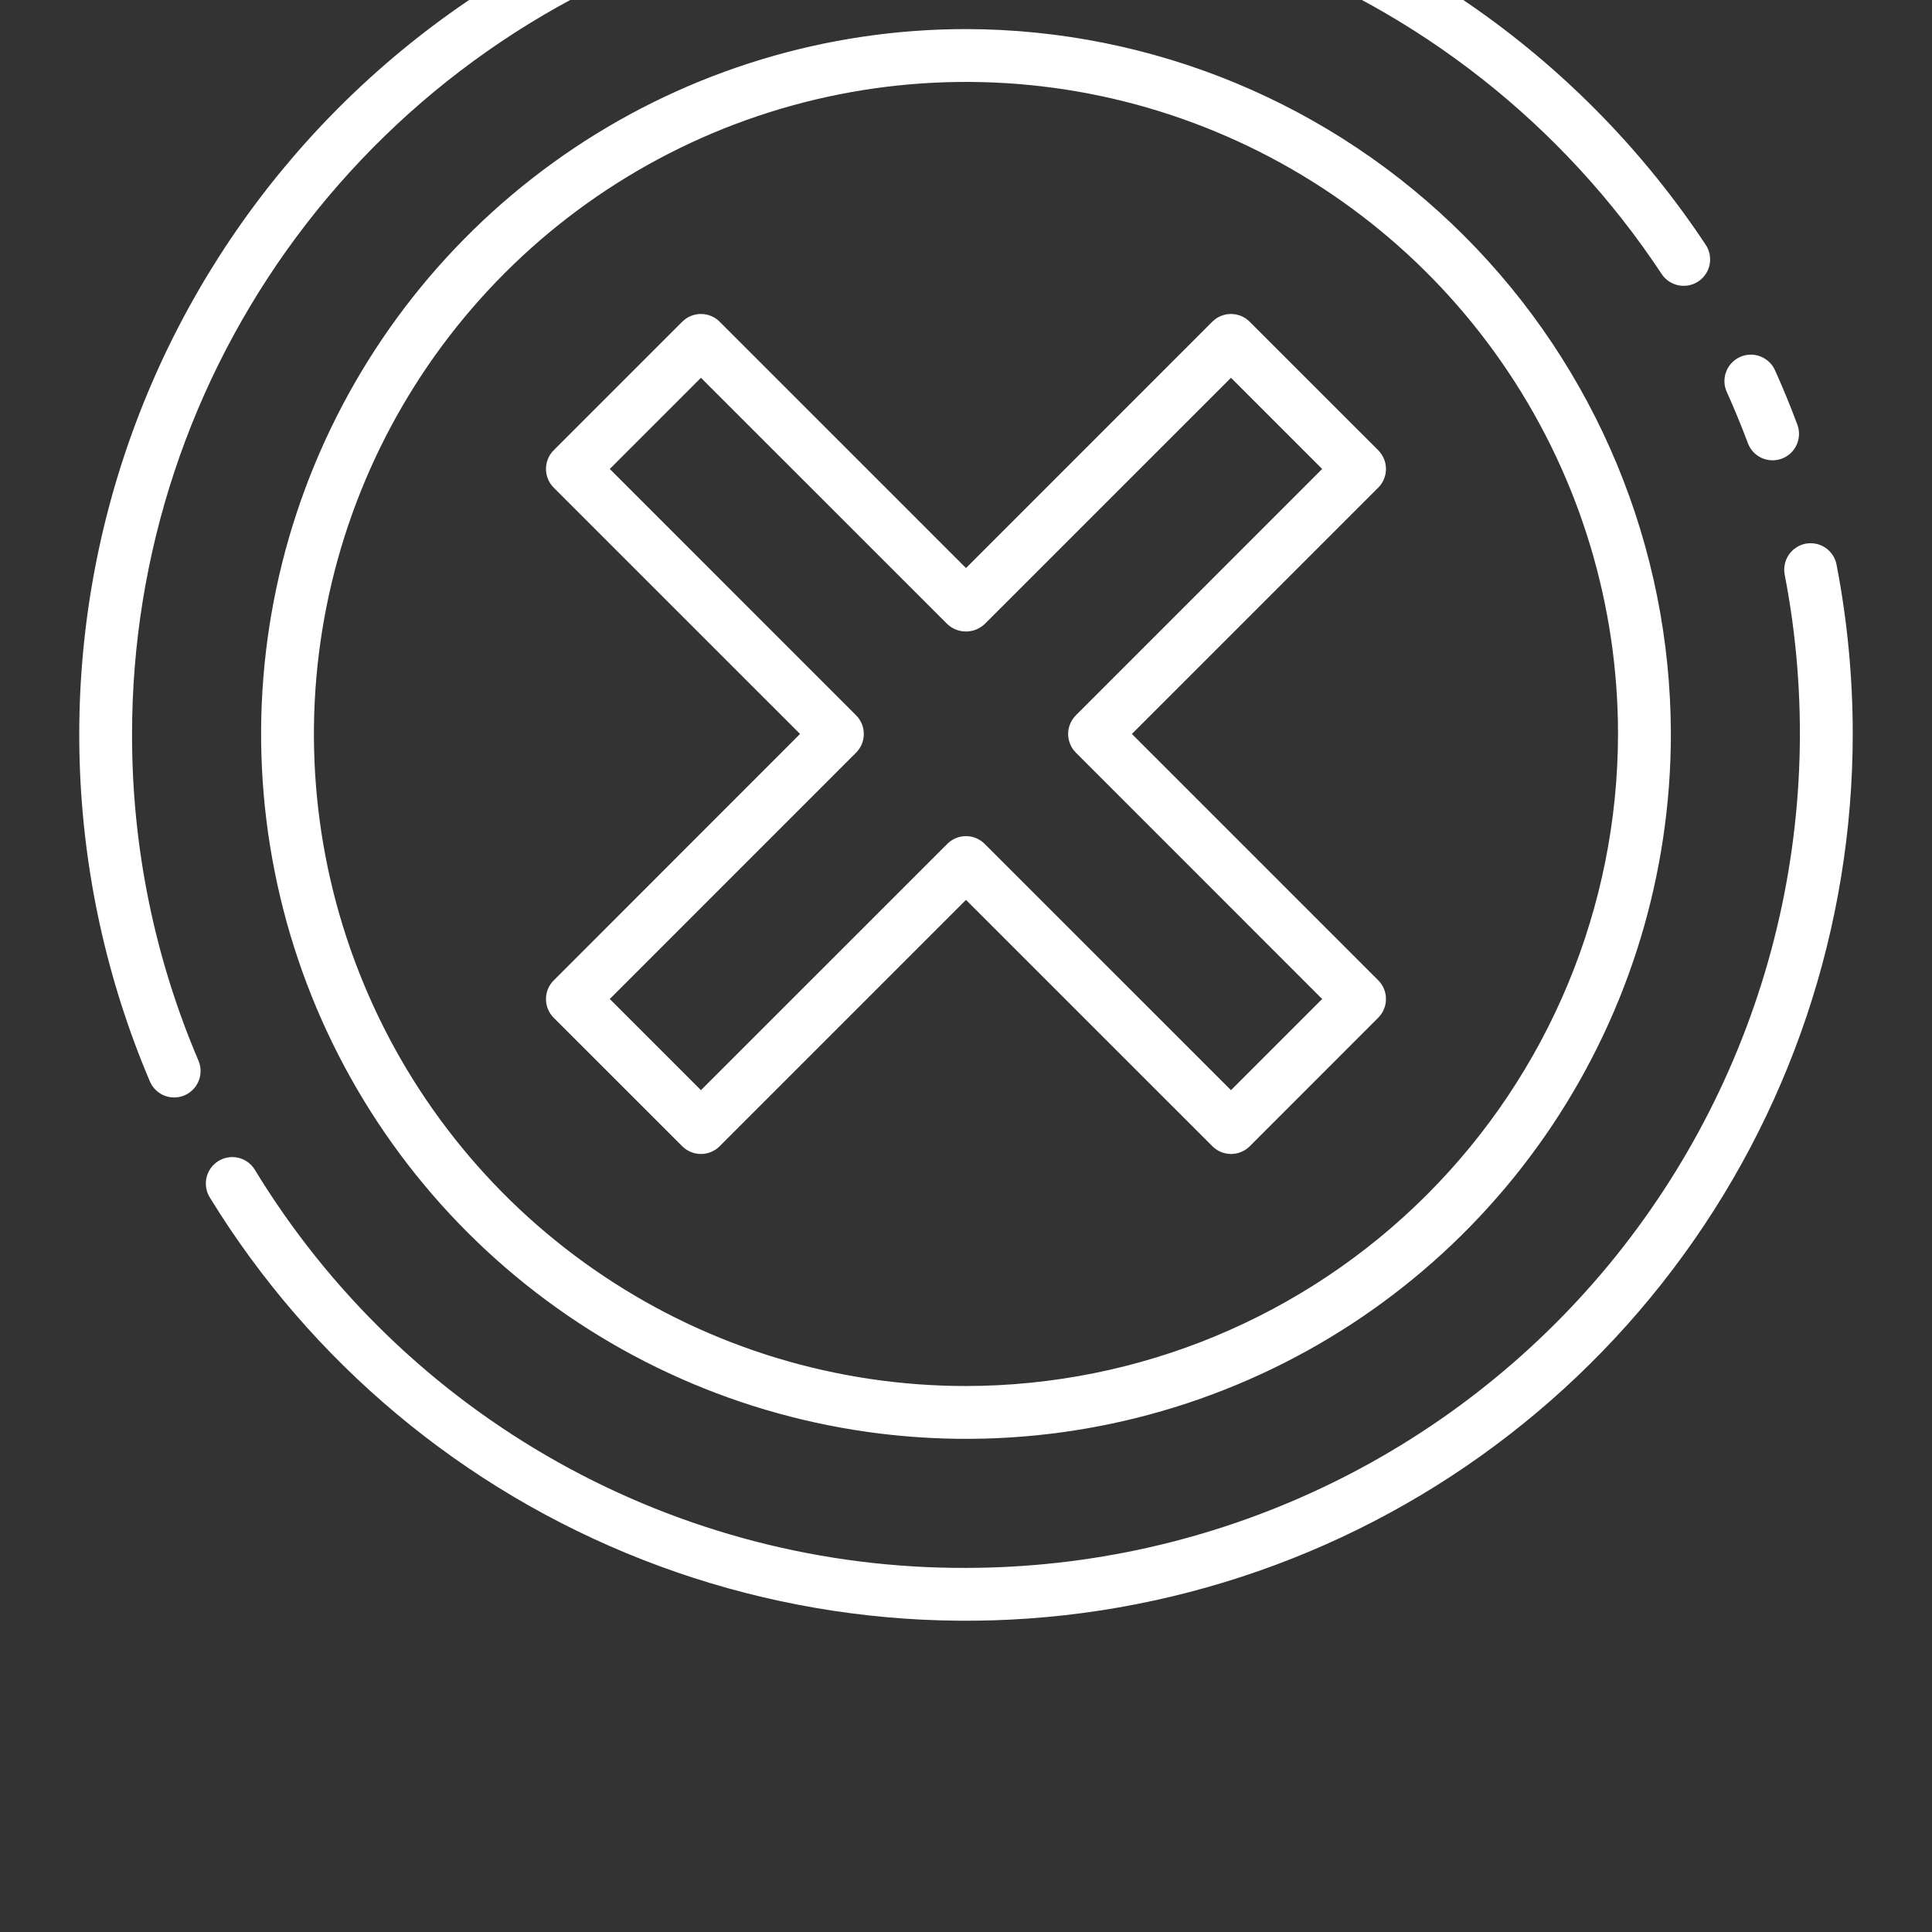 <svg width="37" height="37" viewBox="0 0 37 37" fill="none" xmlns="http://www.w3.org/2000/svg">
<rect x="0" y="0" width="37" height="37" fill="#333333" stroke="none"/>
<g clip-path="url(#clip0_399_9152)">
<path d="M33.07 7.507C33.014 7.384 33.01 7.245 33.058 7.119C33.105 6.994 33.201 6.892 33.323 6.837C33.446 6.781 33.585 6.777 33.711 6.825C33.836 6.872 33.938 6.968 33.993 7.09C34.145 7.427 34.288 7.775 34.418 8.124C34.442 8.186 34.454 8.253 34.453 8.32C34.452 8.387 34.437 8.454 34.409 8.515C34.382 8.577 34.343 8.632 34.294 8.678C34.245 8.724 34.187 8.76 34.124 8.784C34.061 8.807 33.994 8.818 33.926 8.815C33.859 8.812 33.793 8.796 33.732 8.768C33.671 8.739 33.617 8.699 33.572 8.649C33.527 8.599 33.492 8.54 33.47 8.477C33.347 8.15 33.213 7.823 33.07 7.507ZM2.529 14.056C2.529 10.624 3.636 7.282 5.684 4.527C7.732 1.773 10.614 -0.249 13.902 -1.237C17.189 -2.226 20.708 -2.129 23.936 -0.961C27.164 0.207 29.93 2.384 31.823 5.248C31.897 5.36 32.013 5.437 32.144 5.464C32.276 5.491 32.413 5.464 32.524 5.39C32.636 5.316 32.714 5.2 32.741 5.069C32.767 4.937 32.741 4.801 32.667 4.689C30.327 1.156 26.752 -1.374 22.643 -2.407C18.534 -3.439 14.187 -2.899 10.456 -0.891C6.725 1.116 3.879 4.445 2.476 8.443C1.073 12.441 1.215 16.819 2.873 20.717C2.927 20.839 3.027 20.934 3.15 20.983C3.274 21.031 3.412 21.029 3.534 20.977C3.656 20.925 3.753 20.827 3.803 20.704C3.854 20.581 3.854 20.444 3.804 20.32C2.958 18.341 2.524 16.209 2.529 14.056ZM35.174 10.824C35.163 10.758 35.139 10.694 35.102 10.638C35.066 10.581 35.019 10.532 34.964 10.493C34.908 10.455 34.846 10.428 34.78 10.414C34.714 10.4 34.646 10.4 34.58 10.412C34.514 10.425 34.451 10.451 34.395 10.489C34.339 10.526 34.291 10.574 34.254 10.63C34.217 10.686 34.191 10.749 34.179 10.816C34.166 10.882 34.167 10.95 34.181 11.016C34.627 13.328 34.556 15.709 33.975 17.991C33.393 20.272 32.315 22.397 30.817 24.214C29.318 26.03 27.437 27.493 25.308 28.498C23.179 29.503 20.854 30.025 18.5 30.027C15.764 30.037 13.074 29.339 10.687 28.003C8.301 26.667 6.3 24.737 4.879 22.4C4.809 22.286 4.696 22.204 4.565 22.173C4.435 22.142 4.297 22.164 4.183 22.235C4.069 22.305 3.987 22.418 3.956 22.548C3.925 22.679 3.947 22.817 4.017 22.931C5.951 26.086 8.863 28.523 12.309 29.871C15.755 31.22 19.547 31.406 23.108 30.401C26.67 29.397 29.805 27.257 32.039 24.306C34.273 21.356 35.481 17.757 35.482 14.056C35.482 12.972 35.379 11.889 35.174 10.824ZM31.999 14.056C31.999 16.726 31.207 19.336 29.724 21.556C28.24 23.776 26.132 25.506 23.665 26.528C21.199 27.55 18.485 27.817 15.866 27.296C13.247 26.776 10.842 25.49 8.954 23.602C7.066 21.714 5.78 19.309 5.26 16.69C4.739 14.072 5.006 11.357 6.028 8.891C7.05 6.424 8.78 4.316 11 2.832C13.22 1.349 15.83 0.557 18.5 0.557C22.078 0.562 25.509 1.985 28.04 4.516C30.571 7.046 31.994 10.478 31.999 14.056ZM30.987 14.056C30.987 11.587 30.255 9.172 28.882 7.119C27.51 5.065 25.56 3.465 23.278 2.52C20.996 1.574 18.486 1.327 16.063 1.809C13.641 2.291 11.416 3.48 9.669 5.227C7.923 6.973 6.734 9.198 6.252 11.62C5.77 14.043 6.017 16.553 6.963 18.835C7.908 21.117 9.508 23.067 11.562 24.439C13.615 25.812 16.03 26.544 18.5 26.544C21.81 26.54 24.984 25.223 27.325 22.882C29.666 20.541 30.983 17.367 30.987 14.056ZM26.395 9.339L21.677 14.056L26.395 18.774C26.49 18.869 26.543 18.998 26.543 19.132C26.543 19.266 26.49 19.395 26.395 19.49L23.934 21.952C23.839 22.047 23.71 22.1 23.576 22.1C23.442 22.1 23.314 22.047 23.219 21.952L18.5 17.234L13.782 21.952C13.687 22.047 13.558 22.1 13.424 22.1C13.29 22.1 13.161 22.047 13.066 21.952L10.604 19.491C10.509 19.396 10.456 19.267 10.456 19.133C10.456 18.999 10.509 18.87 10.604 18.776L15.322 14.056L10.604 9.339C10.509 9.244 10.456 9.115 10.456 8.981C10.456 8.847 10.509 8.718 10.604 8.623L13.066 6.161C13.161 6.066 13.29 6.013 13.424 6.013C13.558 6.013 13.687 6.066 13.782 6.161L18.5 10.879L23.217 6.161C23.312 6.066 23.441 6.013 23.575 6.013C23.709 6.013 23.837 6.066 23.932 6.161L26.395 8.623C26.49 8.718 26.543 8.847 26.543 8.981C26.543 9.115 26.49 9.244 26.395 9.339ZM25.321 8.981L23.575 7.235L18.857 11.952C18.76 12.043 18.633 12.094 18.5 12.094C18.366 12.094 18.238 12.043 18.142 11.952L13.424 7.235L11.678 8.981L16.395 13.699C16.442 13.746 16.479 13.802 16.505 13.863C16.53 13.924 16.543 13.99 16.543 14.056C16.543 14.123 16.53 14.189 16.505 14.25C16.479 14.312 16.442 14.367 16.395 14.414L11.678 19.132L13.424 20.878L18.142 16.161C18.237 16.066 18.365 16.013 18.5 16.013C18.634 16.013 18.762 16.066 18.857 16.161L23.575 20.878L25.321 19.132L20.604 14.414C20.557 14.367 20.52 14.312 20.495 14.25C20.469 14.189 20.456 14.123 20.456 14.056C20.456 13.99 20.469 13.924 20.495 13.863C20.52 13.802 20.557 13.746 20.604 13.699L25.321 8.981Z" fill="white"/>
</g>
<defs>
<clipPath id="clip0_399_9152">
<rect width="37" height="37" fill="white"/>
</clipPath>
</defs>
</svg>
